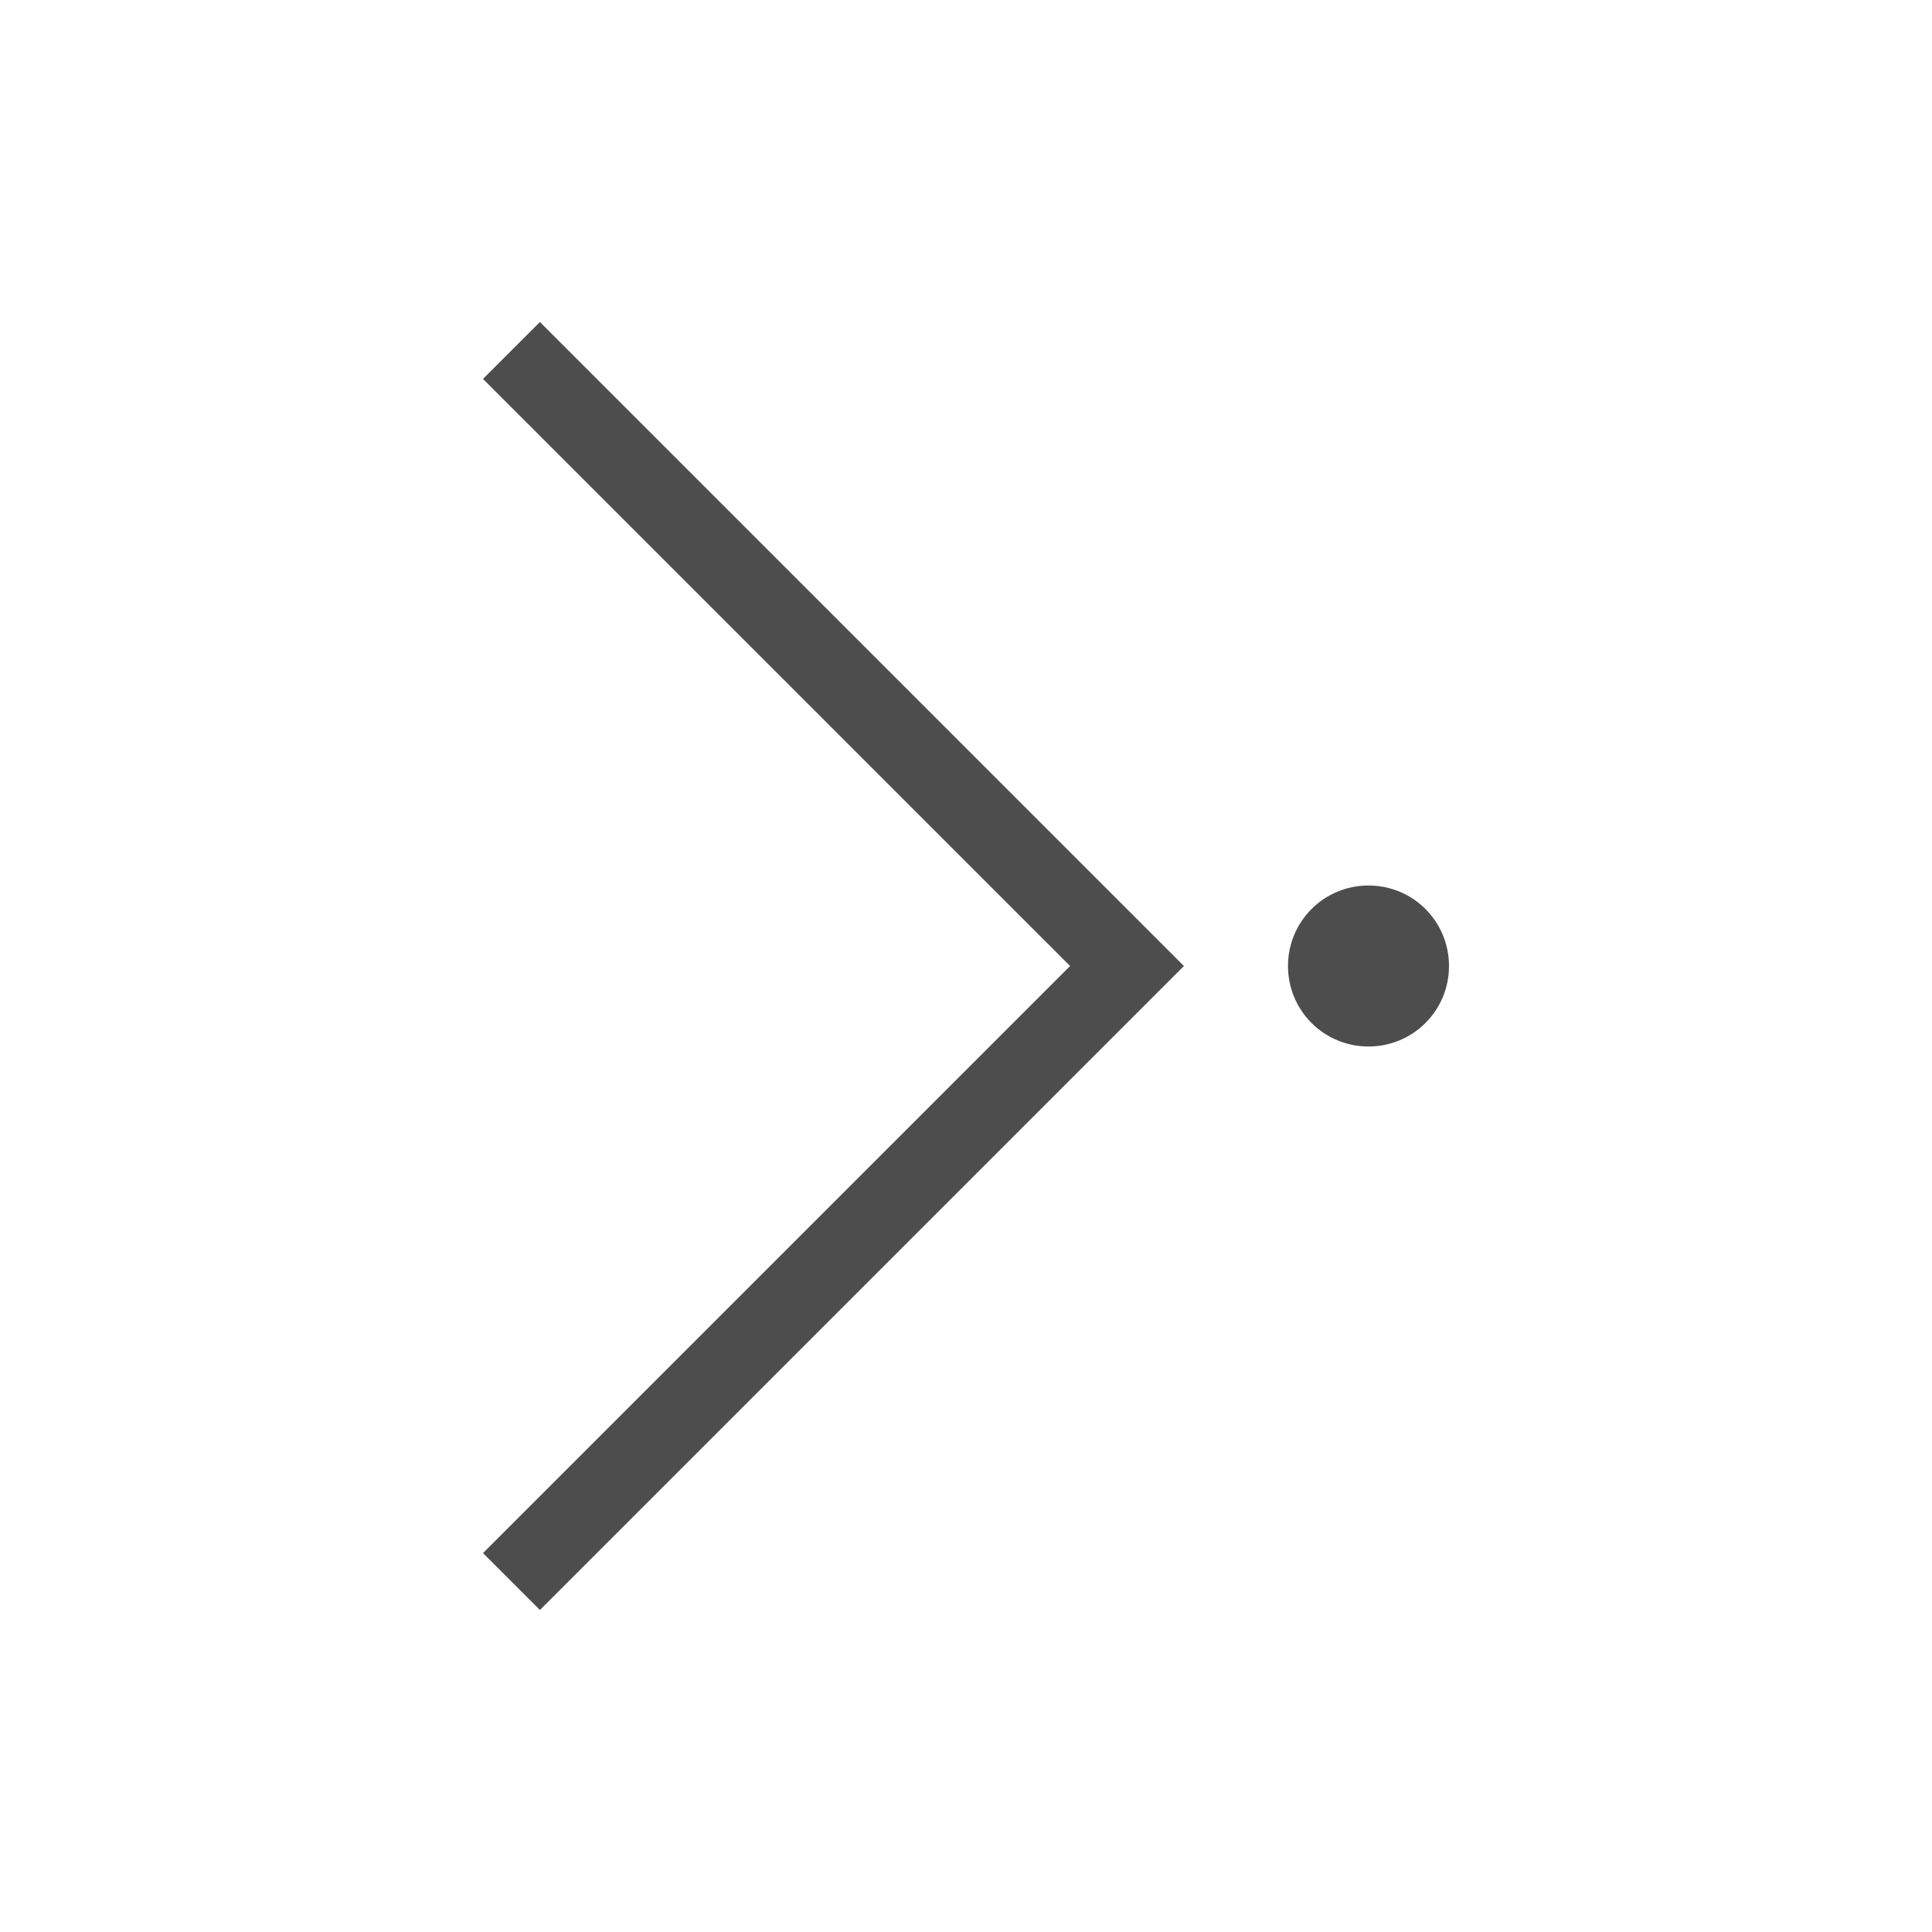 <svg xmlns="http://www.w3.org/2000/svg" viewBox="0 0 24 24">
 <path 
     style="fill:#4d4d4d" 
     d="M 6.707 4 L 6 4.707 L 12.125 10.832 L 13.293 12 L 12.125 13.168 L 6 19.293 L 6.707 20 L 12.832 13.875 L 14.707 12 L 12.832 10.125 L 6.707 4 z M 17 11 C 16.446 11 16 11.446 16 12 C 16 12.554 16.446 13 17 13 C 17.554 13 18 12.554 18 12 C 18 11.446 17.554 11 17 11 z "
     />
</svg>
